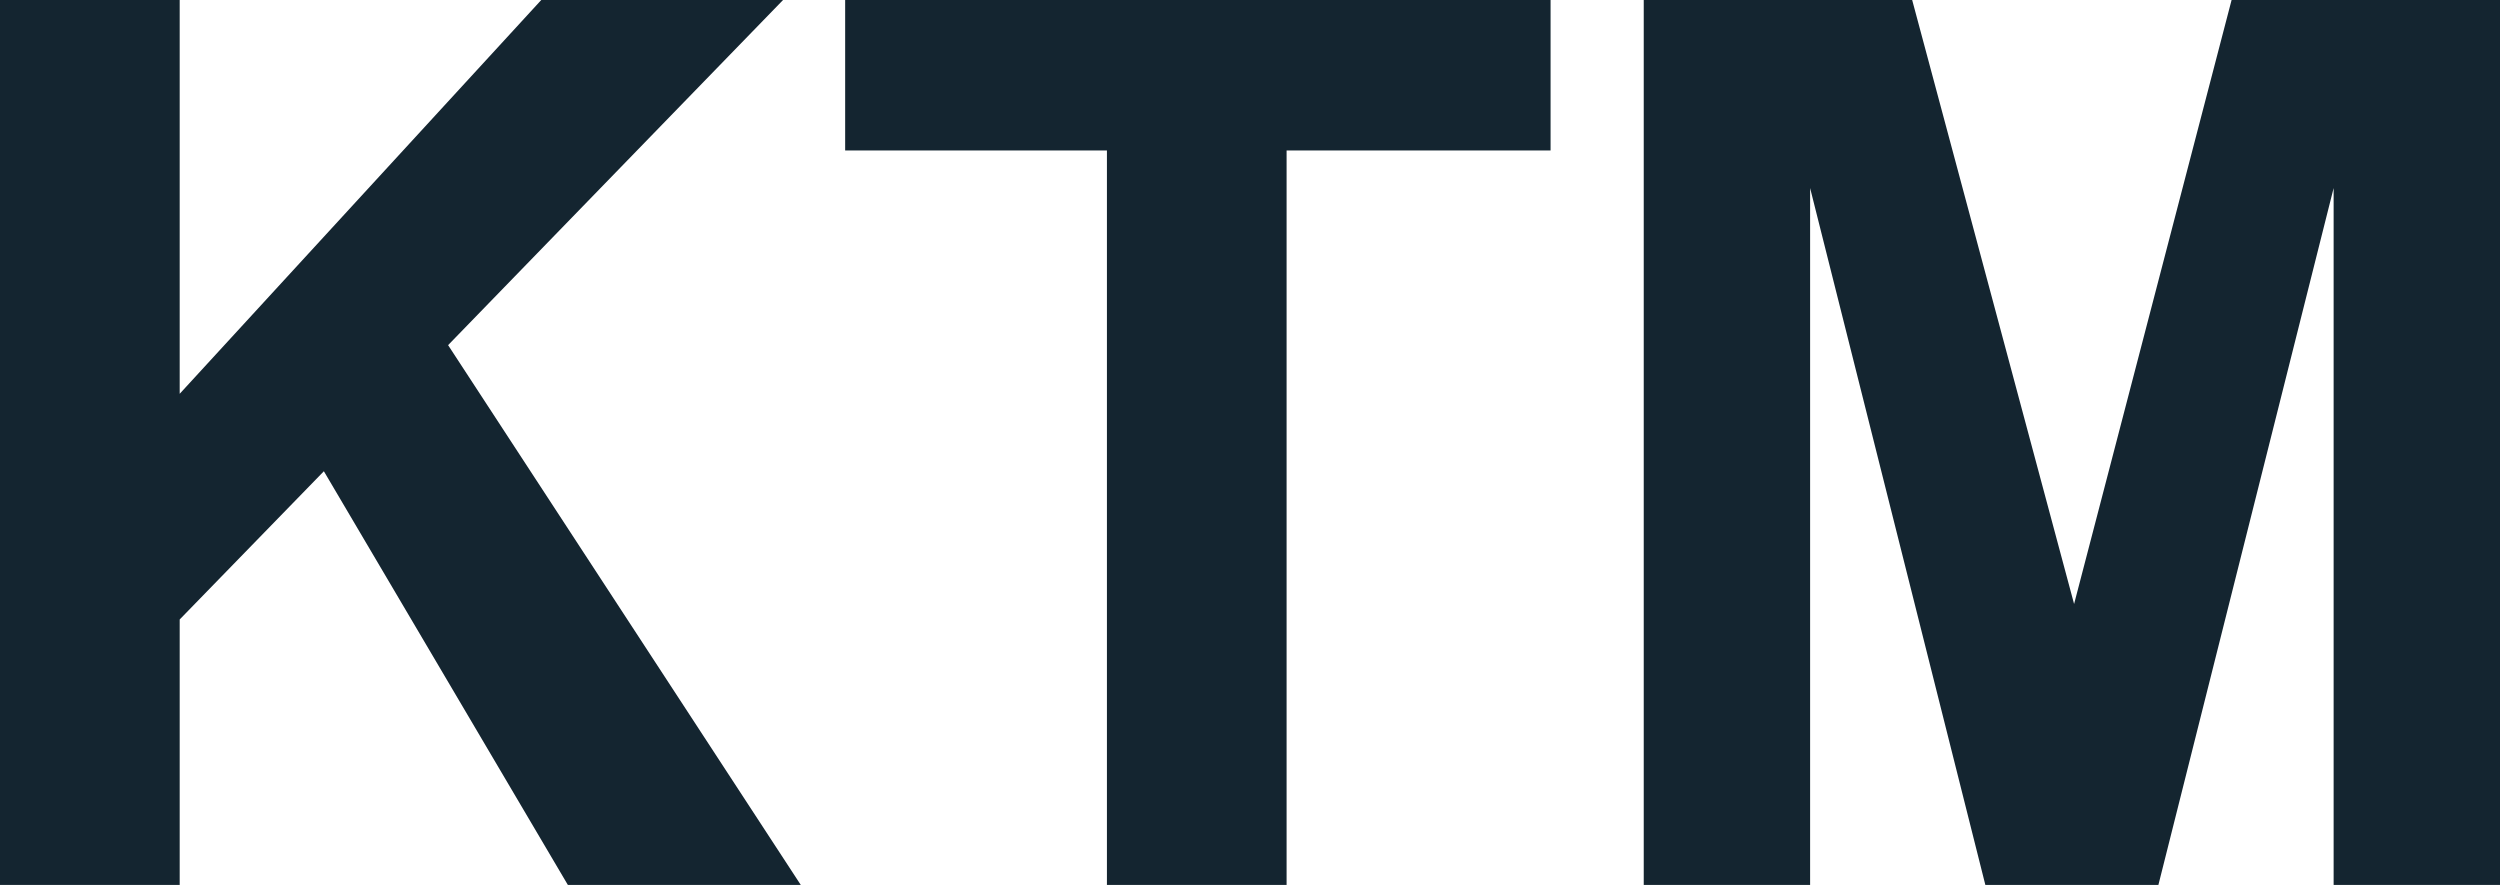 <svg width="113" height="40" viewBox="0 0 113 40" fill="none" xmlns="http://www.w3.org/2000/svg">
<g clip-path="url(#clip0_248_2056)">
<path d="M0 40V0H8.122V17.8L24.465 0H35.394L20.254 15.6L36.196 40H25.668L14.639 21.3L8.122 28V40H0ZM50.033 40V6.8H38.201V0H70.086V6.8H58.154V40H50.033ZM74.297 40V0H86.43L93.749 27.3L100.868 0H113V40H105.48V8.5L97.559 40H89.738L81.817 8.5V40H74.297Z" fill="#142530"/>
</g>
<defs>
<clipPath id="clip0_248_2056">
<rect width="113" height="40" fill="white"/>
</clipPath>
</defs>
</svg>

